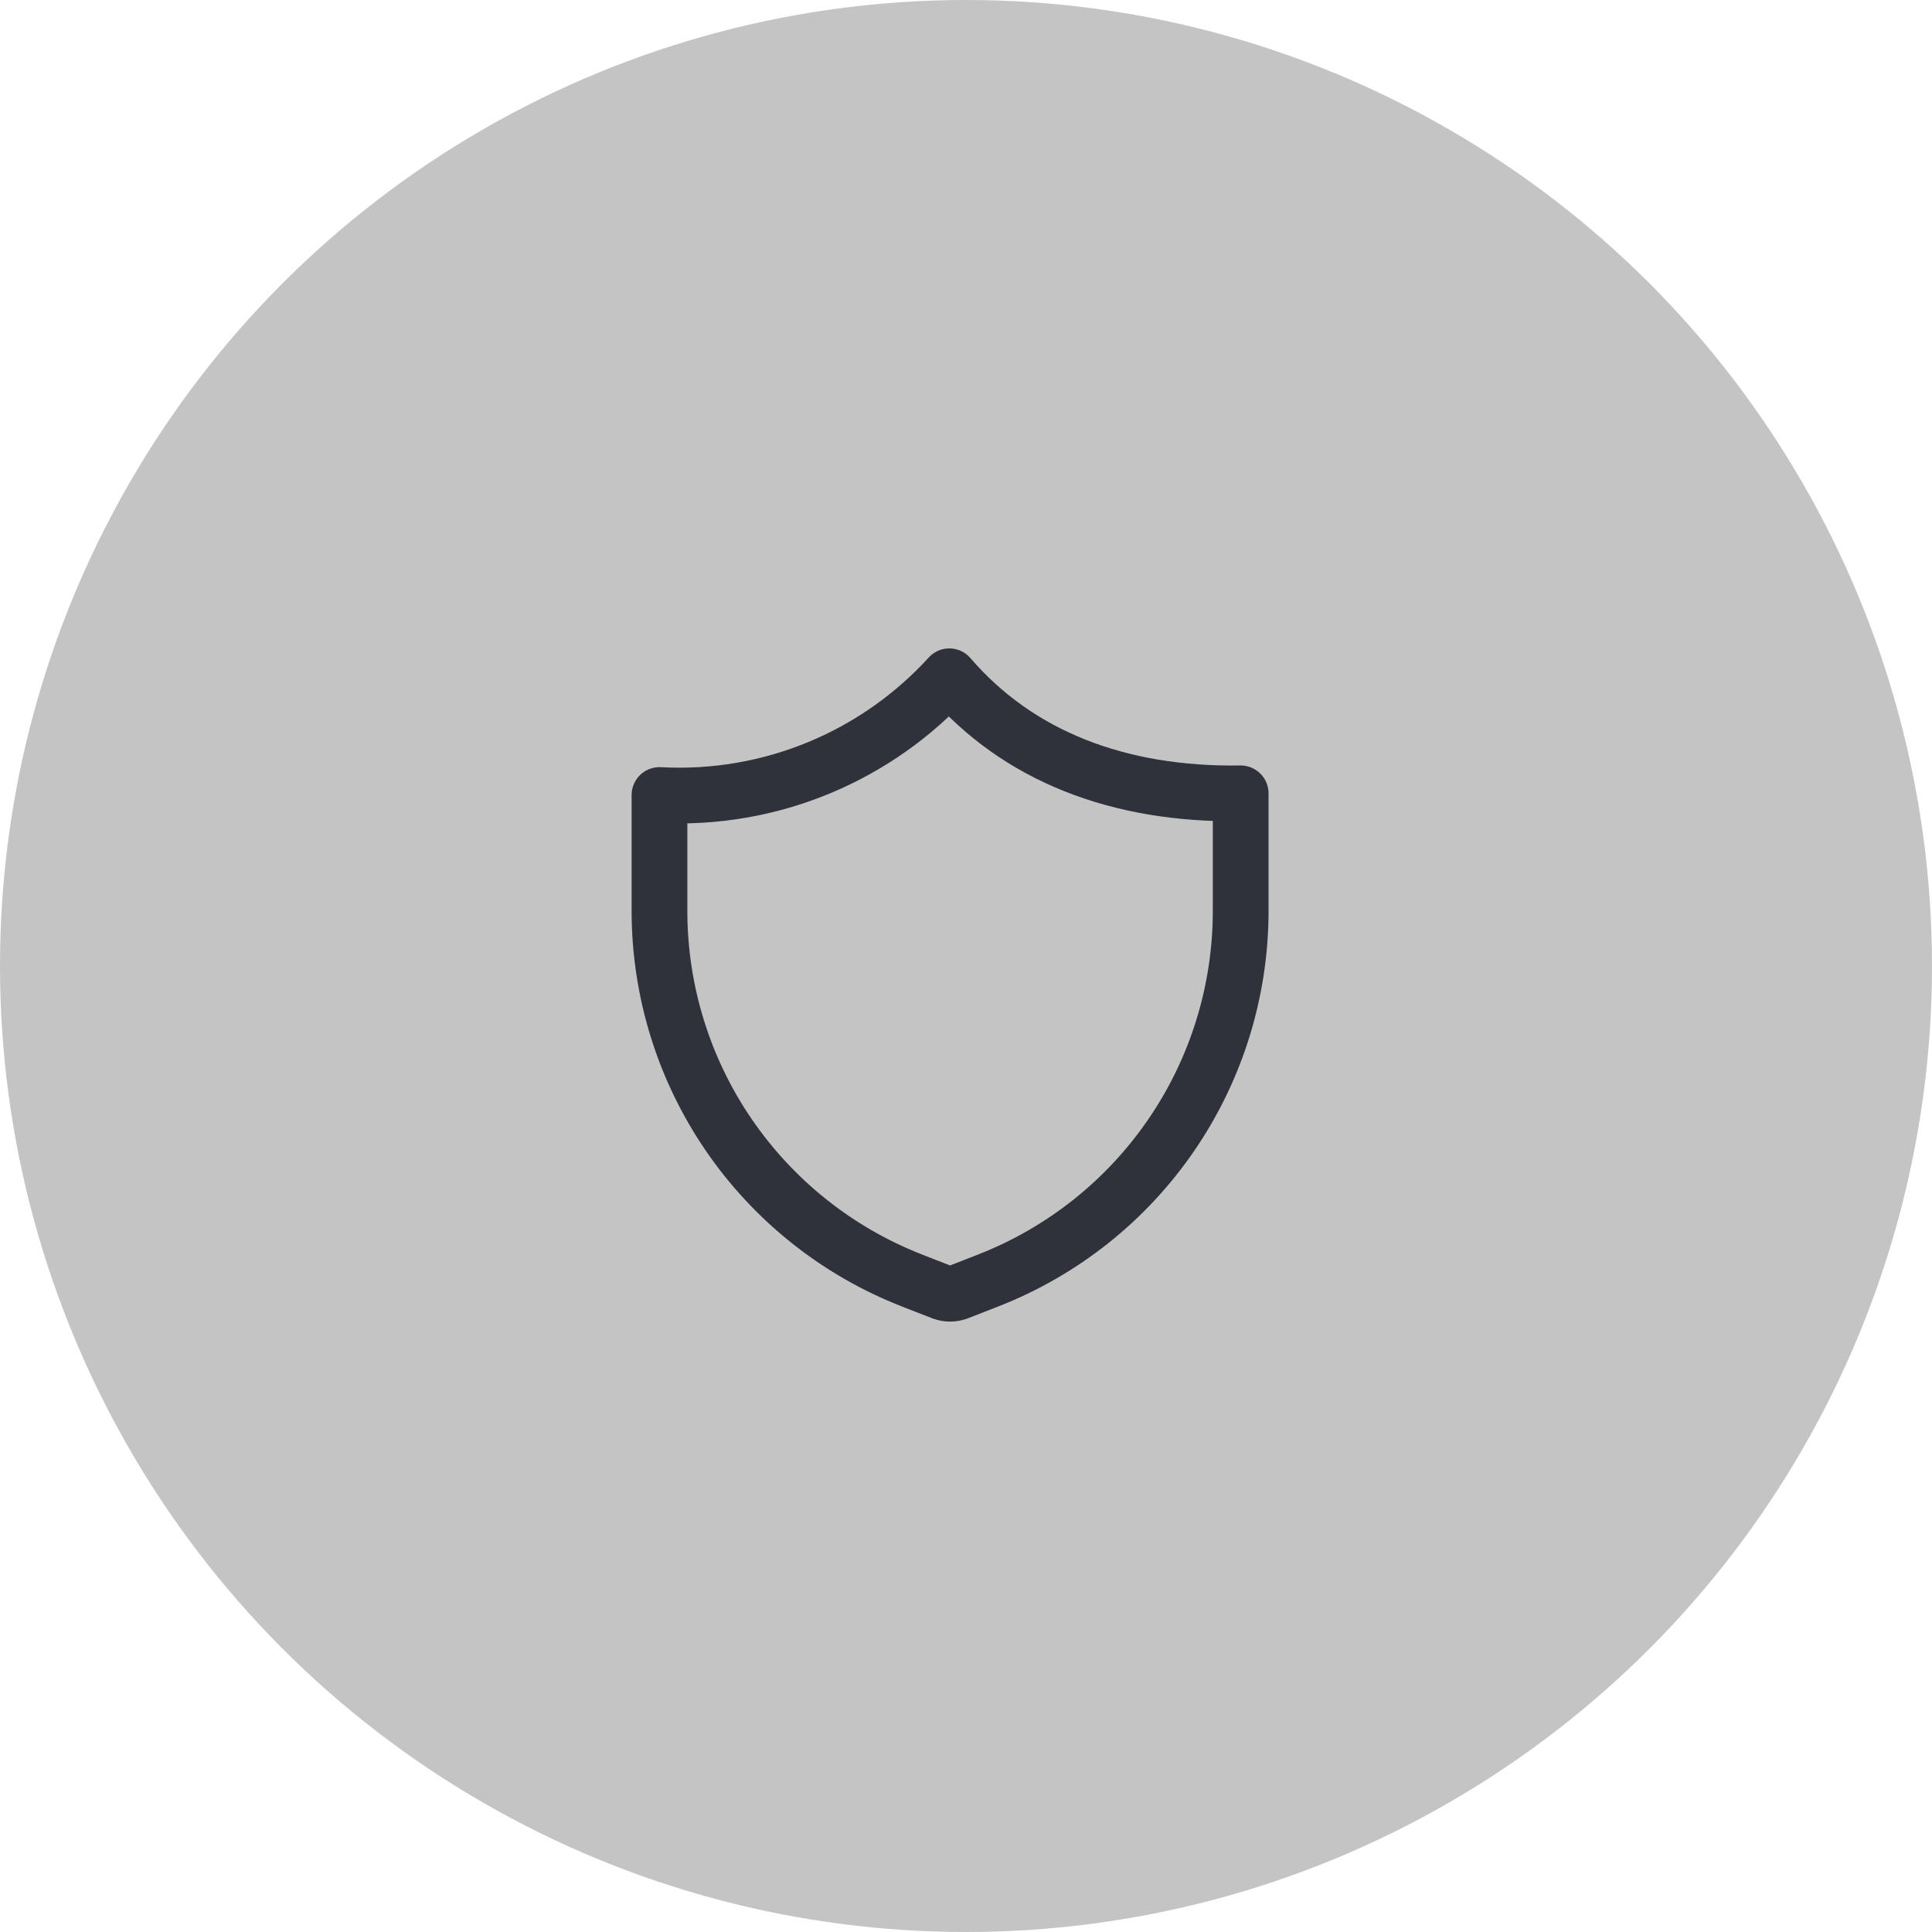 <svg width="52" height="52" viewBox="0 0 52 52" fill="none" xmlns="http://www.w3.org/2000/svg">
<circle cx="26" cy="26" r="26" transform="rotate(180 26 26)" fill="#C4C4C4"/>
<path d="M26.612 34.459L25.776 34.785C25.644 34.833 25.499 34.833 25.367 34.785L24.531 34.459C24.53 34.459 24.53 34.459 24.53 34.458C22.535 33.676 20.823 32.312 19.613 30.544C18.404 28.776 17.755 26.684 17.75 24.542V21.398C19.222 21.478 20.697 21.226 22.065 20.656C23.396 20.101 24.585 19.262 25.551 18.202C27.401 20.354 30.112 21.403 33.393 21.353L33.393 24.541C33.393 24.541 33.393 24.542 33.393 24.542C33.388 26.684 32.739 28.776 31.529 30.544C30.32 32.312 28.607 33.676 26.613 34.458C26.613 34.459 26.612 34.459 26.612 34.459Z" stroke="#2F323B" stroke-width="1.5" stroke-linecap="round" stroke-linejoin="round"/>
</svg>
